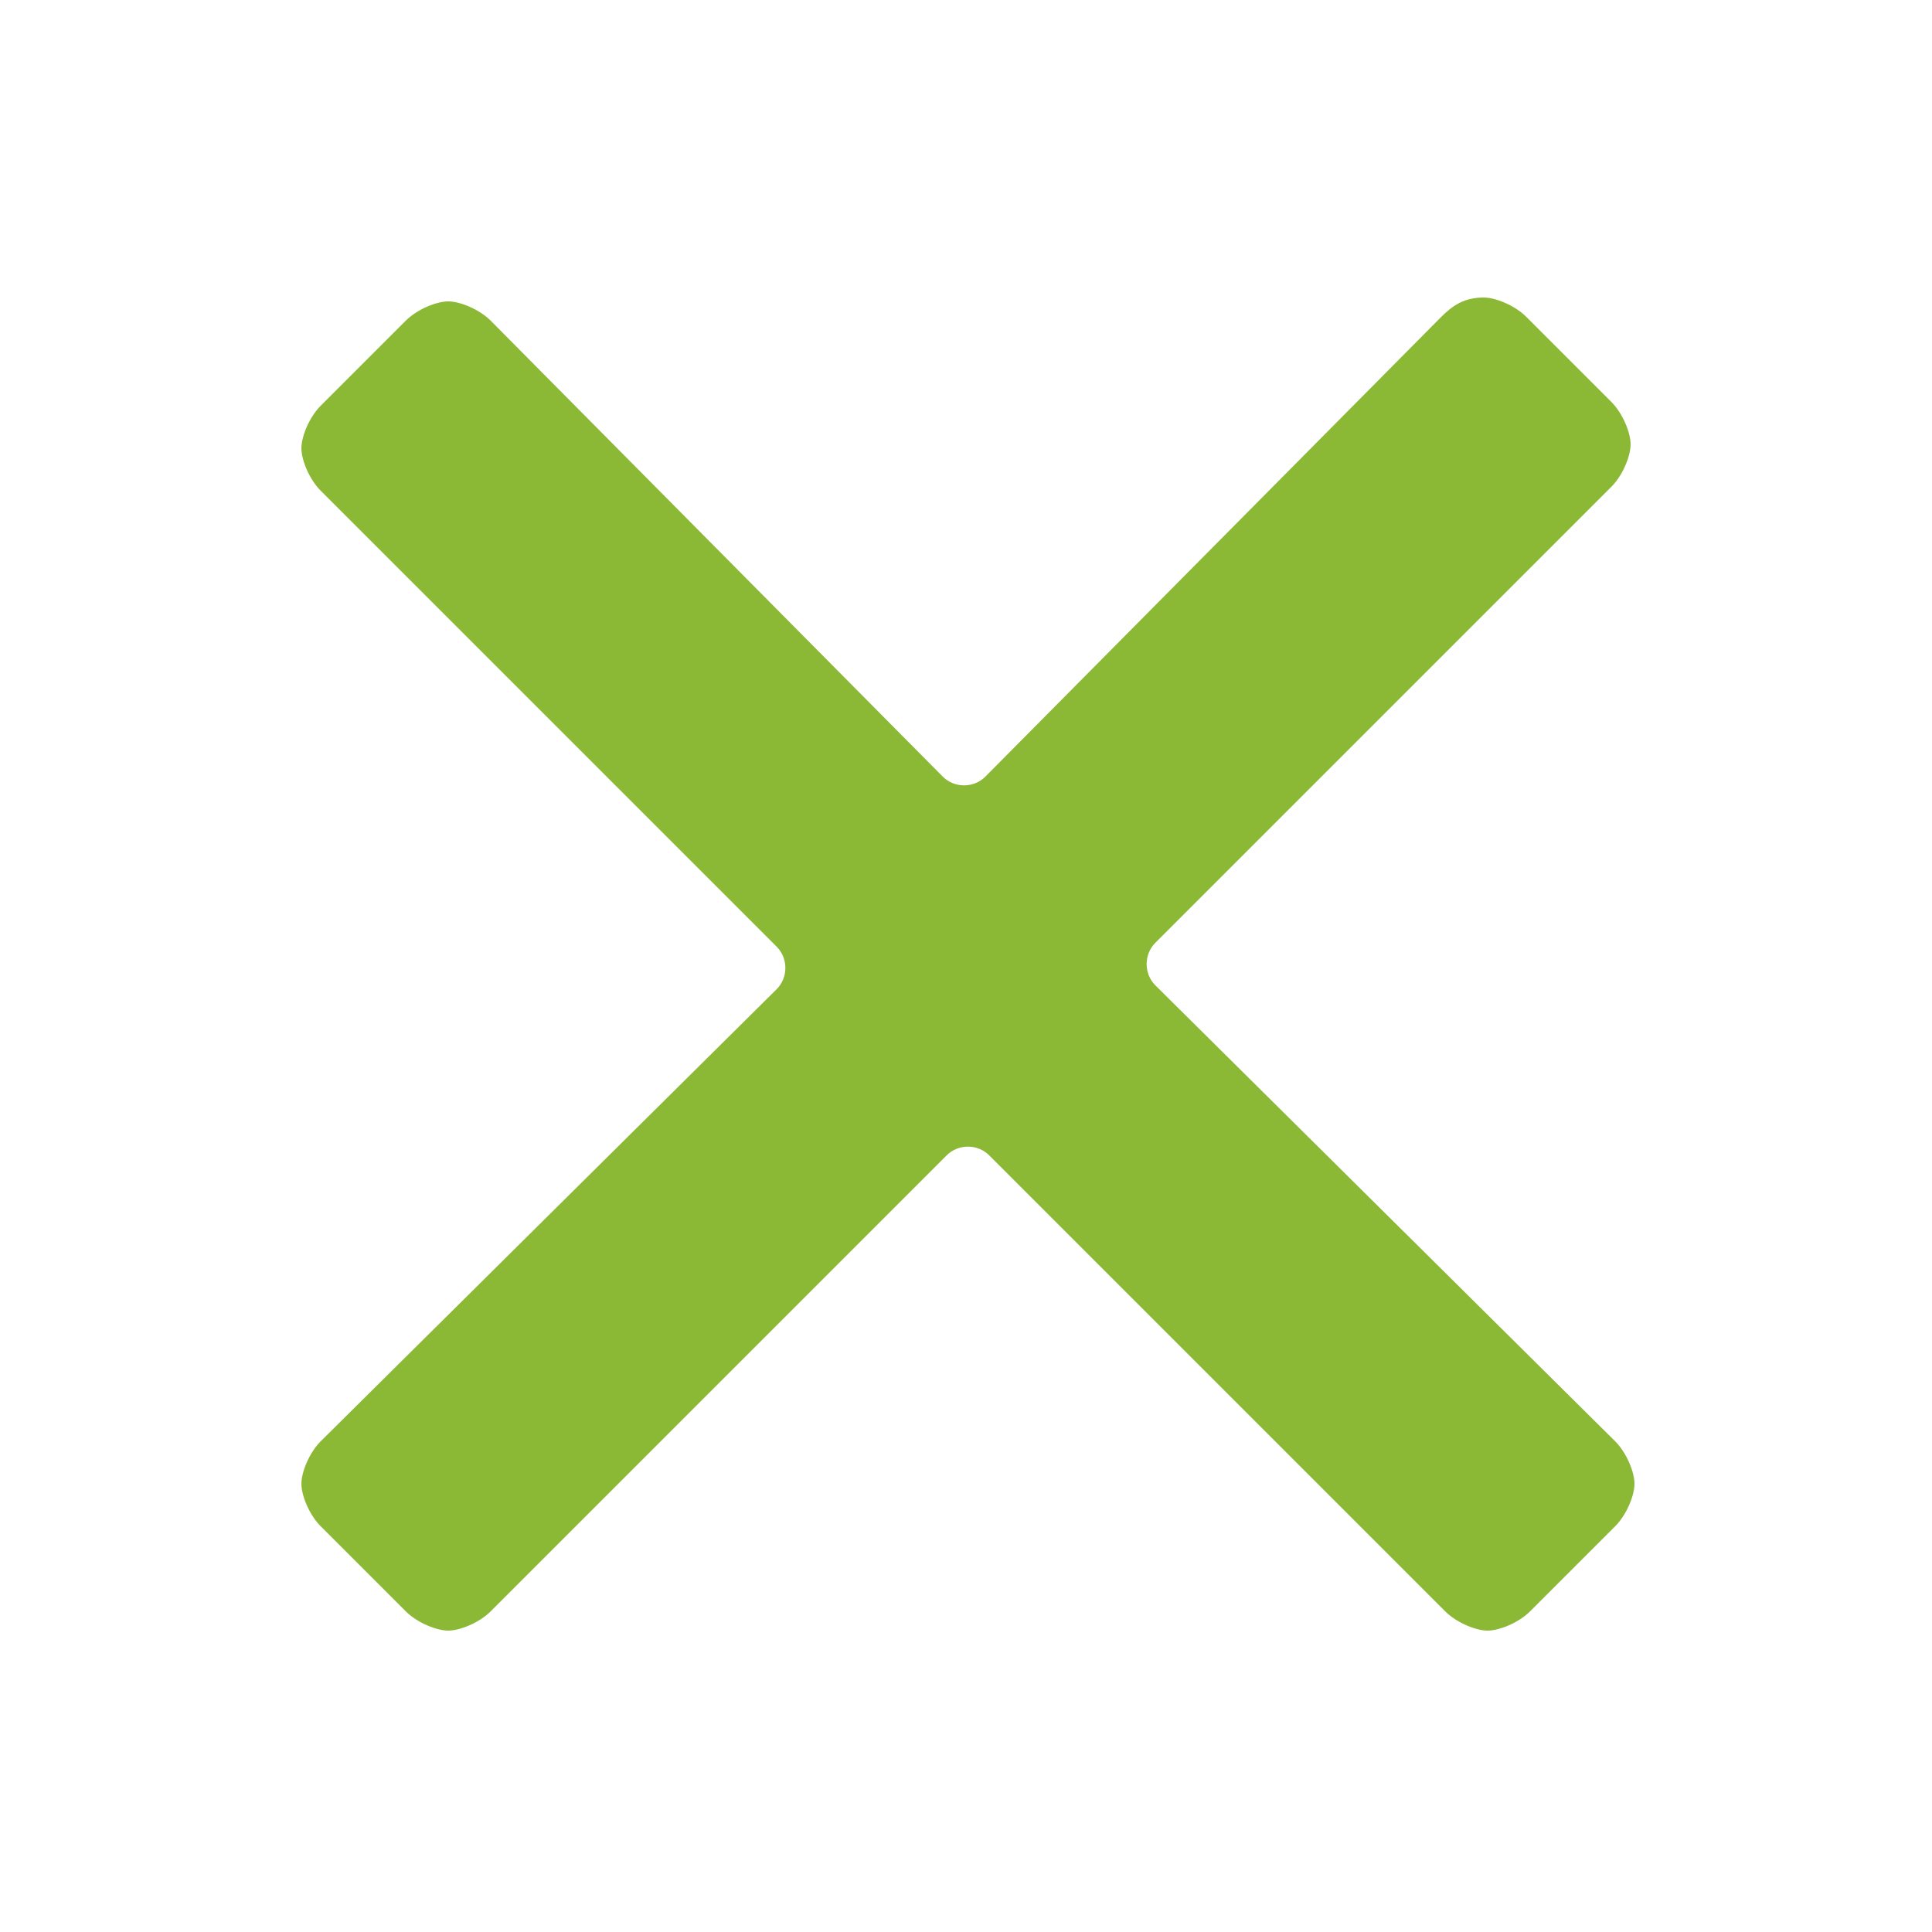<?xml version="1.0" encoding="utf-8"?>
<!-- Generator: Adobe Illustrator 21.1.0, SVG Export Plug-In . SVG Version: 6.00 Build 0)  -->
<svg version="1.1" id="Livello_1" xmlns="http://www.w3.org/2000/svg" xmlns:xlink="http://www.w3.org/1999/xlink" x="0px" y="0px"
	 viewBox="0 0 50 50" style="enable-background:new 0 0 50 50;" xml:space="preserve">
<style type="text/css">
	.st0{fill:#8BB936;}
</style>
<g>
	<g>
		<path class="st0" d="M29.9,25.5c-0.3-0.3-0.3-0.8,0-1.1l11.8-11.8c0.3-0.3,0.5-0.8,0.5-1.1s-0.2-0.8-0.5-1.1l-2.2-2.2
			c-0.3-0.3-0.8-0.5-1.1-0.5c-0.5,0-0.8,0.2-1.1,0.5L25.5,20.1c-0.3,0.3-0.8,0.3-1.1,0L12.7,8.3c-0.3-0.3-0.8-0.5-1.1-0.5
			S10.8,8,10.5,8.3l-2.2,2.2c-0.3,0.3-0.5,0.8-0.5,1.1s0.2,0.8,0.5,1.1l11.8,11.8c0.3,0.3,0.3,0.8,0,1.1L8.3,37.3
			c-0.3,0.3-0.5,0.8-0.5,1.1s0.2,0.8,0.5,1.1l2.2,2.2c0.3,0.3,0.8,0.5,1.1,0.5s0.8-0.2,1.1-0.5l11.8-11.8c0.3-0.3,0.8-0.3,1.1,0
			l11.8,11.8c0.3,0.3,0.8,0.5,1.1,0.5s0.8-0.2,1.1-0.5l2.2-2.2c0.3-0.3,0.5-0.8,0.5-1.1s-0.2-0.8-0.5-1.1L29.9,25.5z"/>
	</g>
</g>
</svg>
